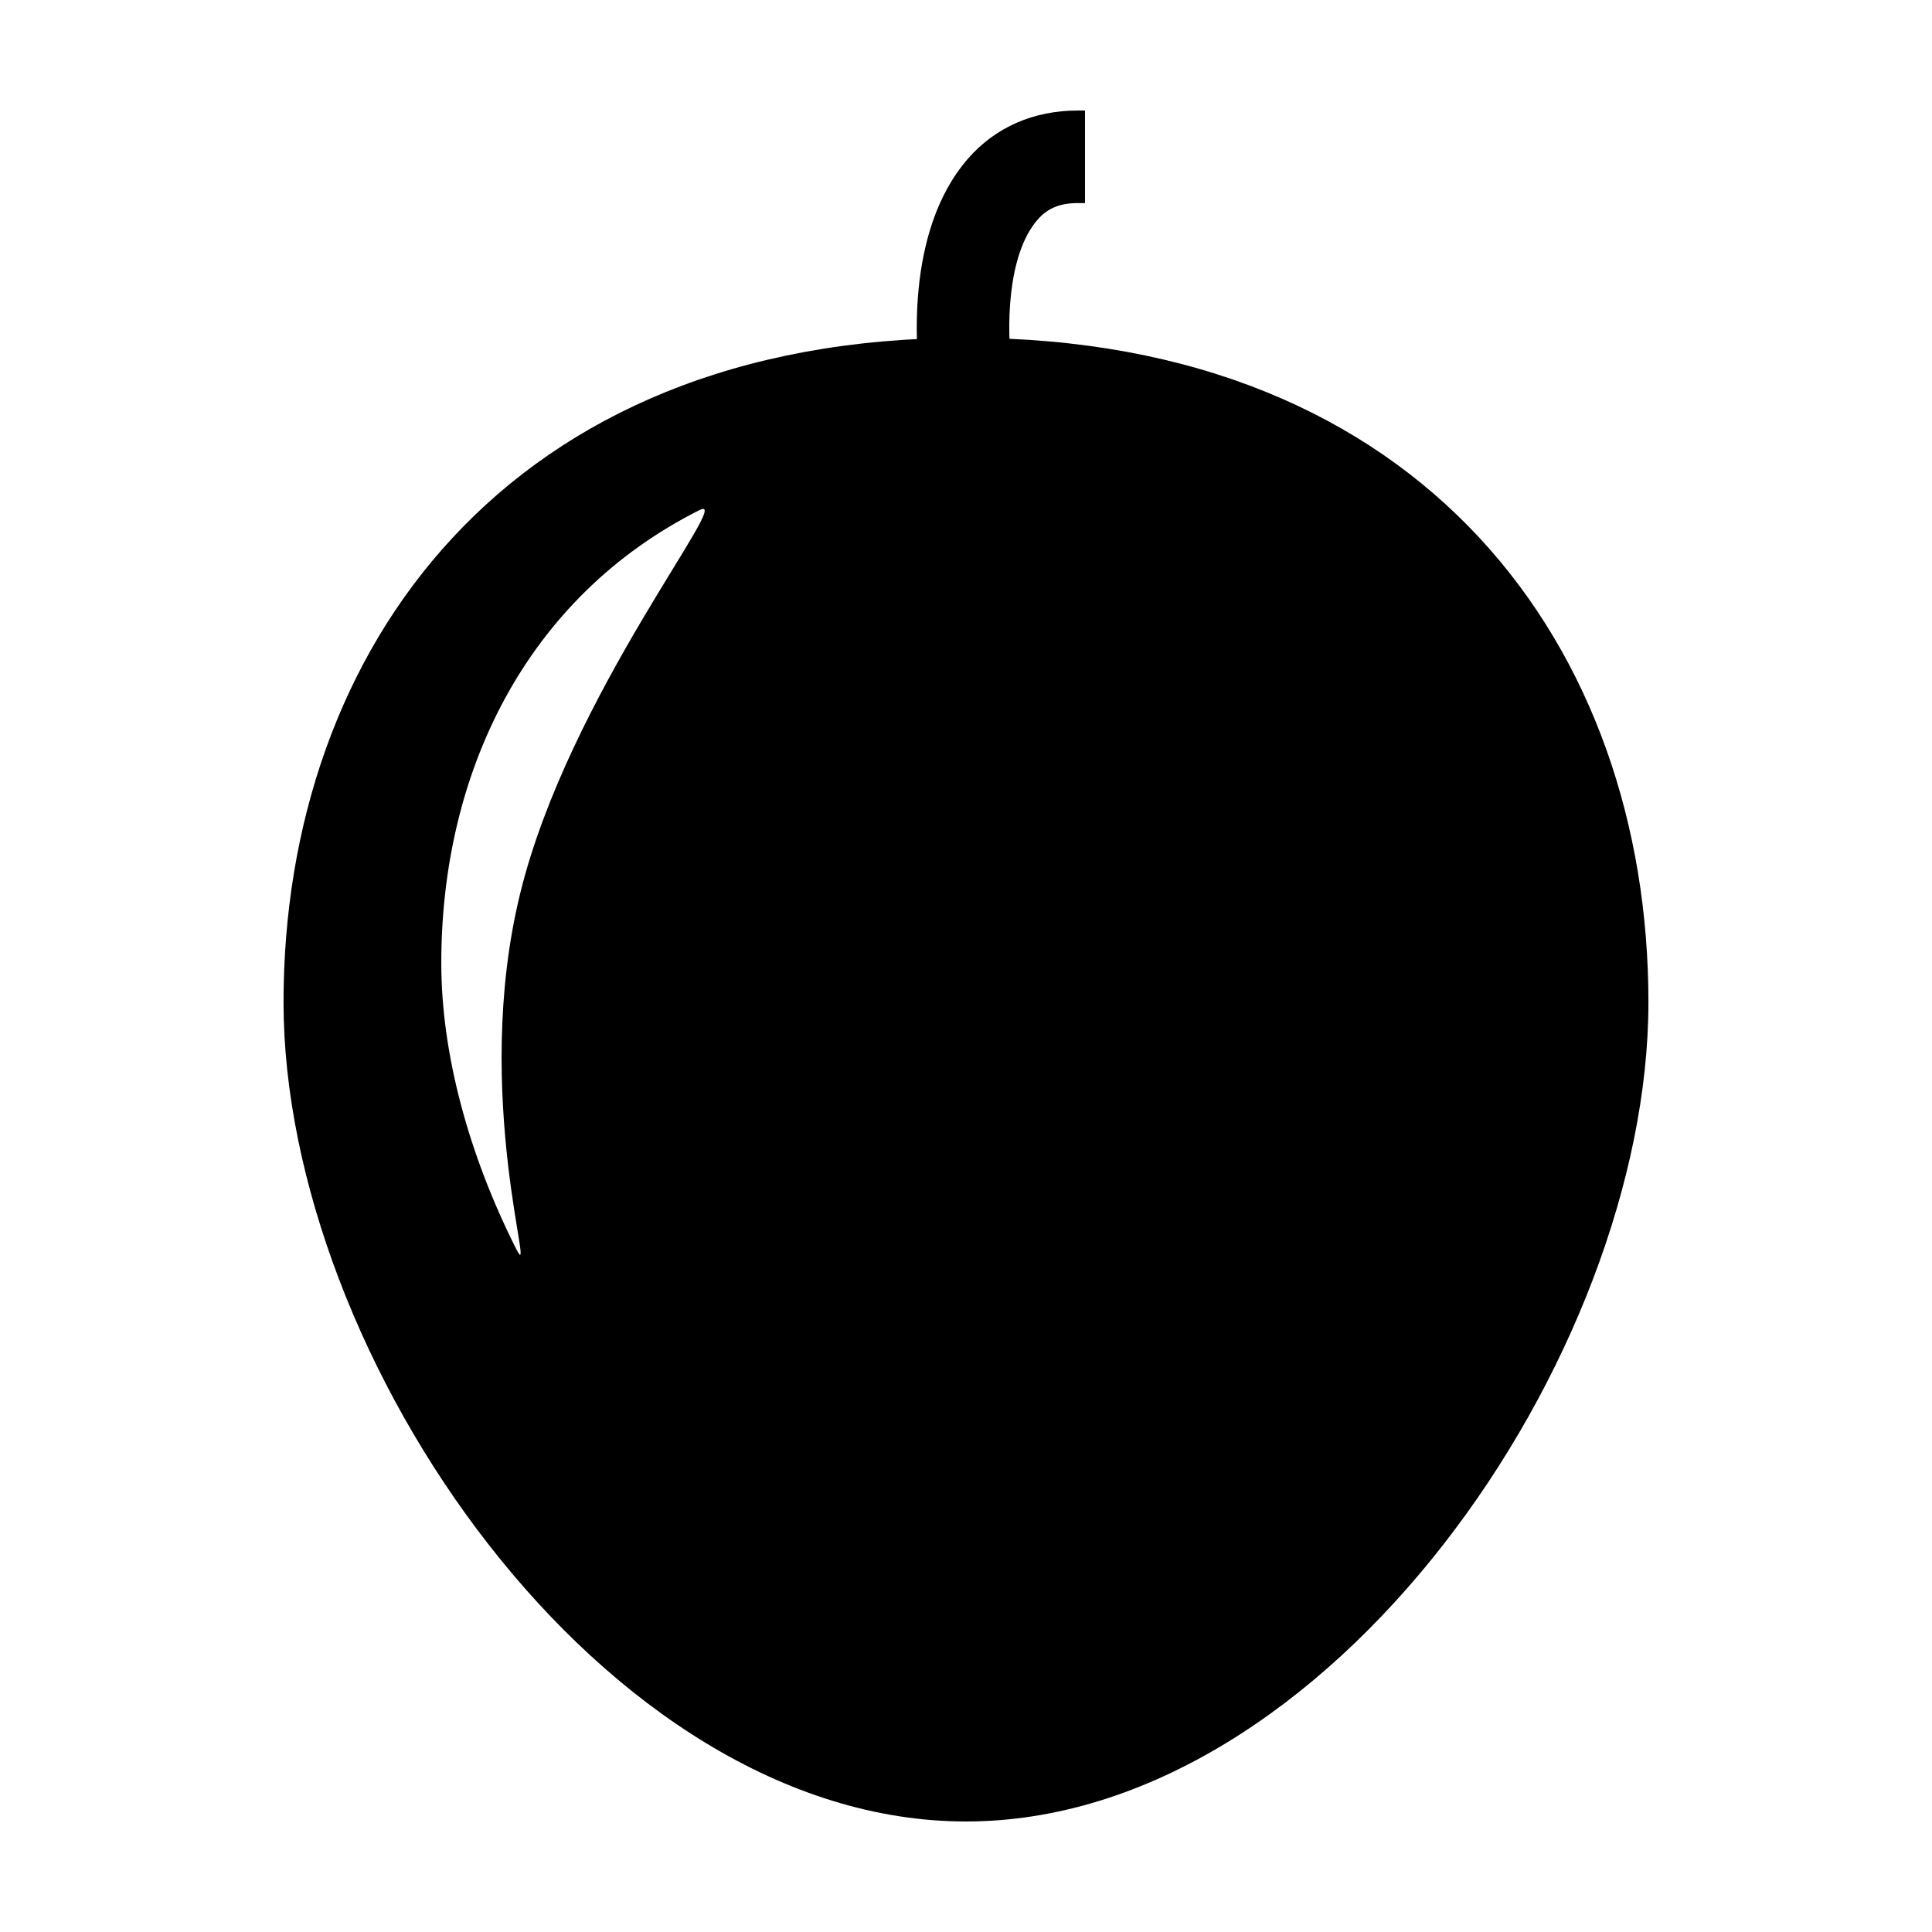 <?xml version="1.0" encoding="UTF-8"?>
<!-- Uploaded to: SVG Repo, www.svgrepo.com, Generator: SVG Repo Mixer Tools -->
<svg fill="#000000" width="800px" height="800px" version="1.1" viewBox="144 144 512 512" xmlns="http://www.w3.org/2000/svg">
 <g>
  <path d="m429.66 173.29c-11.773 0-21.852 4.414-29.137 12.762-17.086 19.574-13.547 52.594-12.664 59.016l0.258 1.863 24.289-3.289-0.246-1.867c-1.367-10.23-1.449-30.109 6.852-39.605 2.641-3.012 5.93-4.352 10.637-4.352h1.891l-0.004-24.527z"/>
  <path d="m400 233.53c-121.44 0-180.86 82.344-180.86 176.08 0 93.73 84.602 217.1 180.86 217.1 96.246 0 180.85-123.36 180.85-217.11 0-93.742-59.426-176.07-180.85-176.07zm-118.14 147.21c-13.148 53.594 4.84 105.99-1.148 94.078-12.473-24.816-19.766-51.496-19.766-75.613 0-25.23 5.602-49.395 16.898-70.141 11.383-20.898 28.535-38.336 51.555-49.902 9.598-4.812-34.625 48.957-47.539 101.58z"/>
 </g>
</svg>